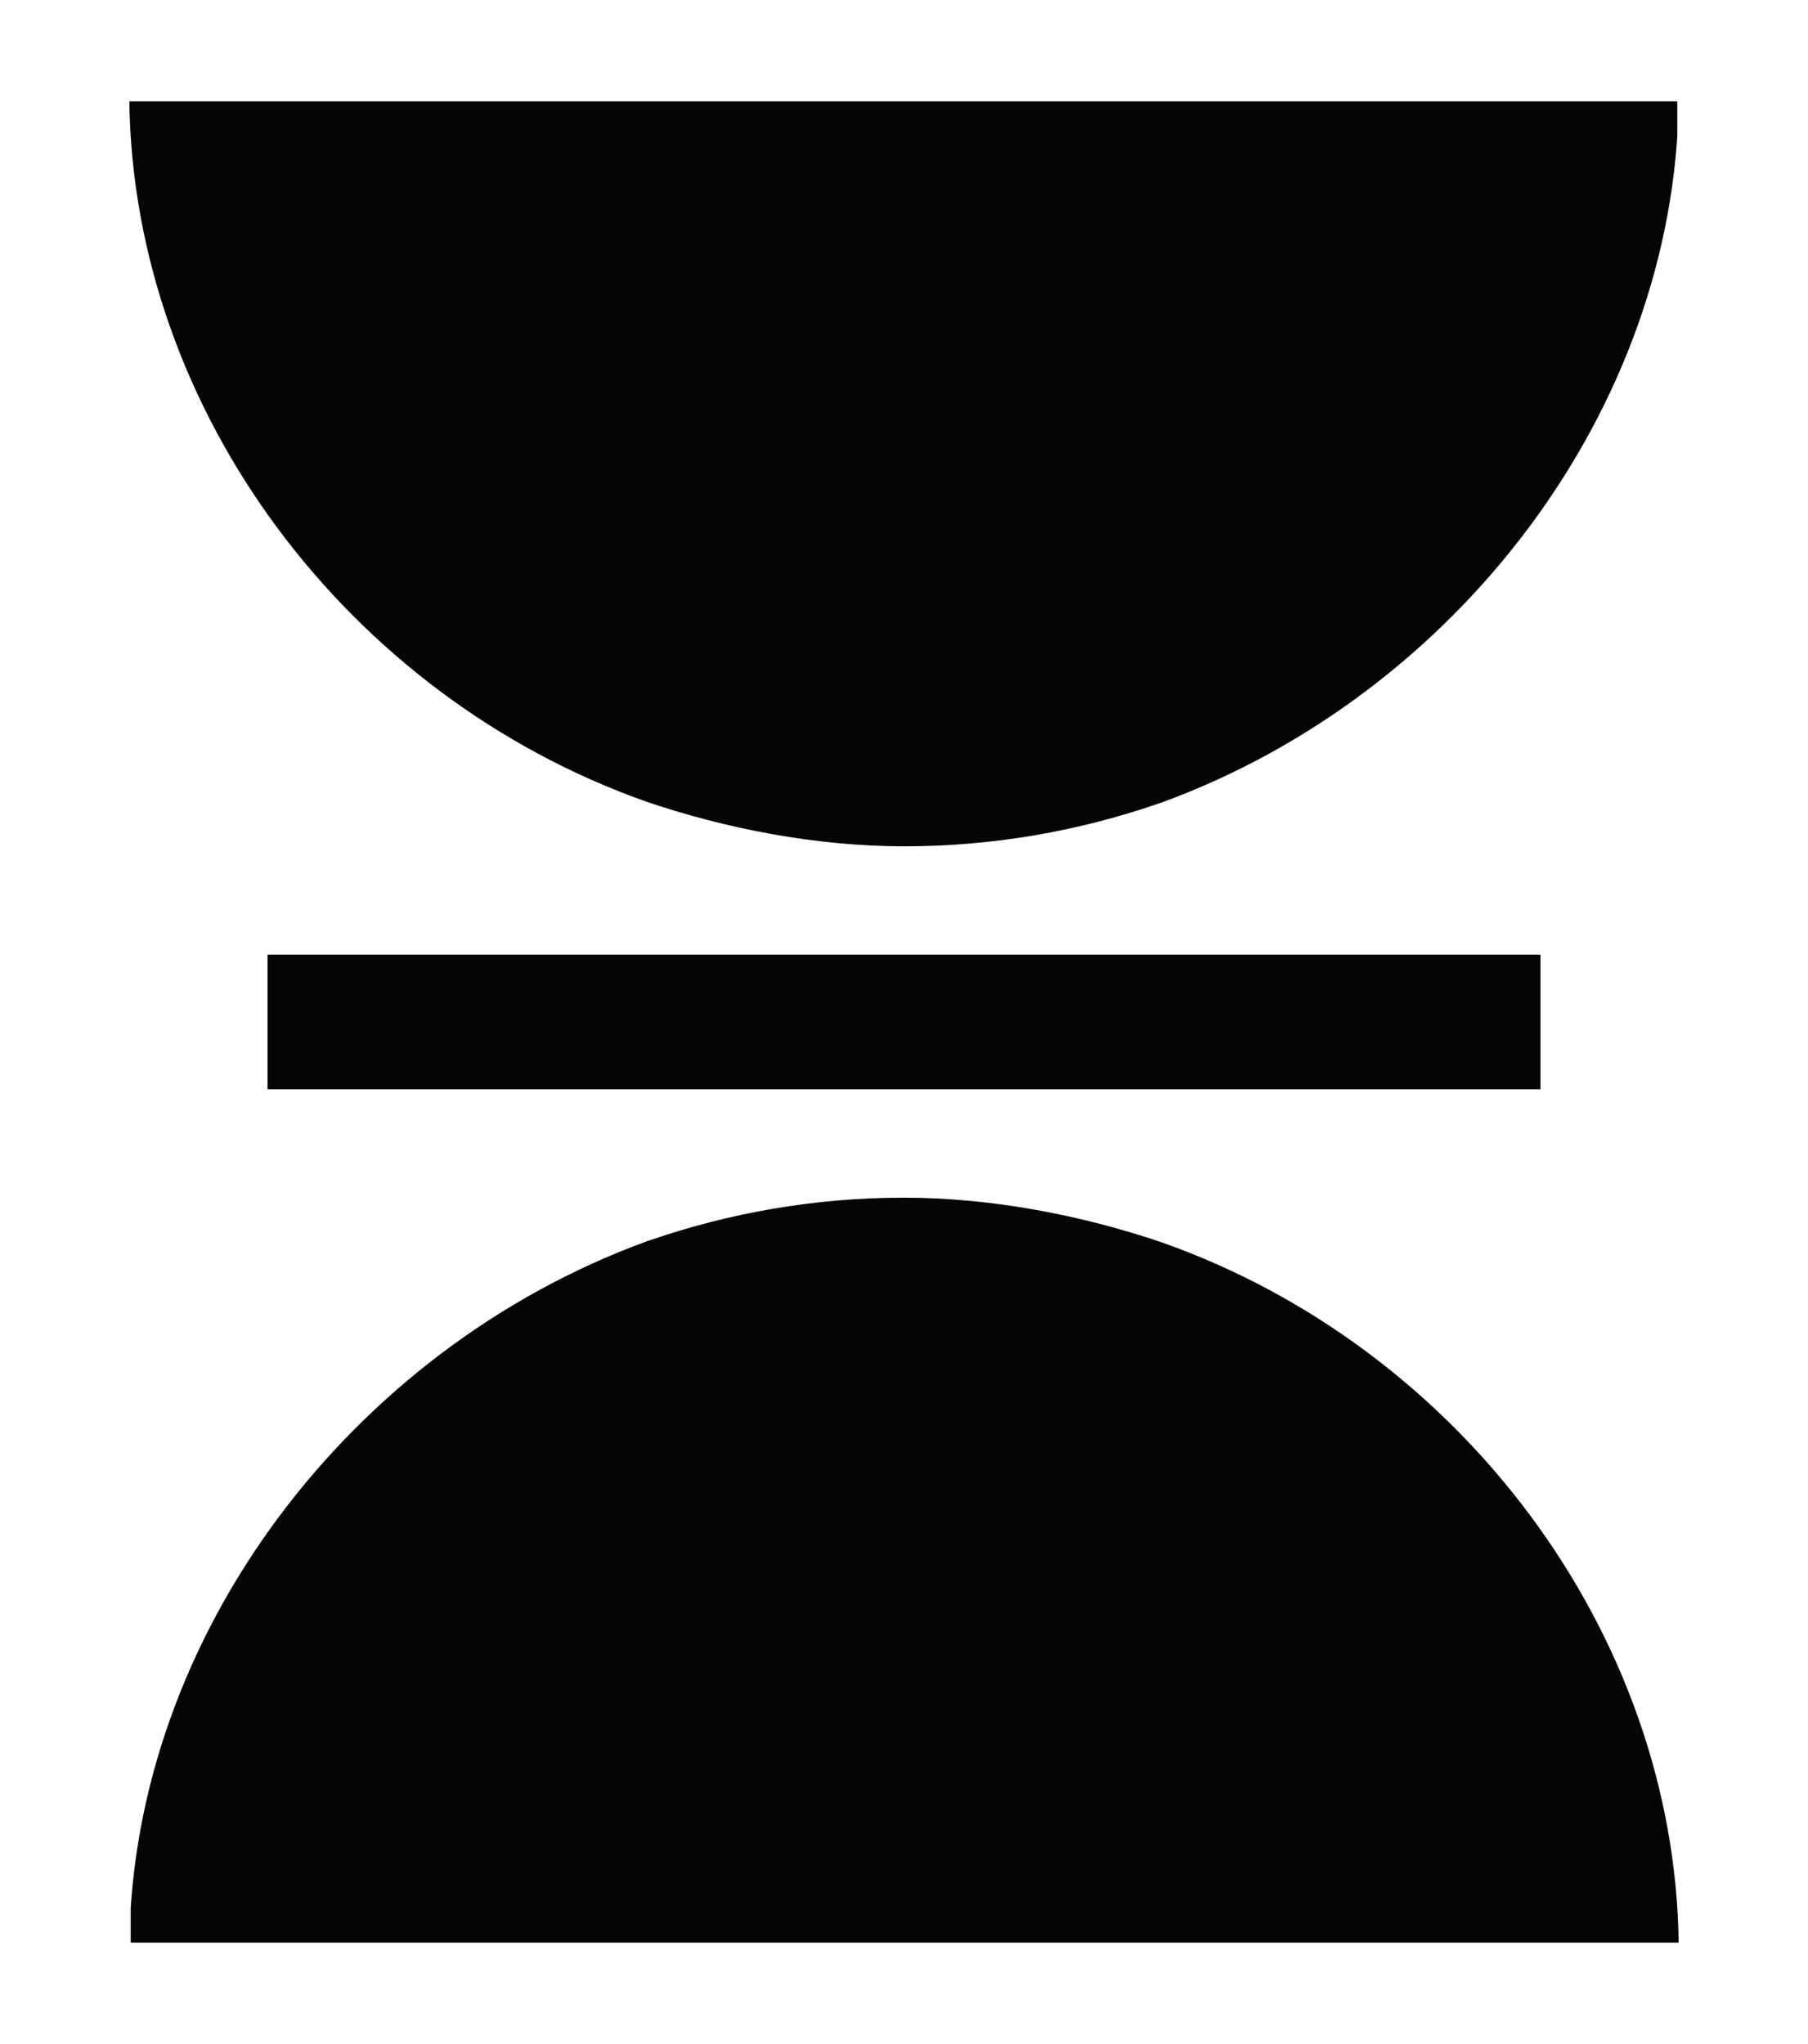 <svg viewBox="0 0 683.89 773.08" xmlns:xlink="http://www.w3.org/1999/xlink" xmlns="http://www.w3.org/2000/svg" data-name="Layer 1" id="Layer_1">
  <defs>
    <style>
      .cls-1 {
        clip-path: url(#clippath);
      }

      .cls-2 {
        fill: none;
      }

      .cls-2, .cls-3 {
        stroke-width: 0px;
      }

      .cls-4 {
        clip-path: url(#clippath-1);
      }

      .cls-5 {
        clip-path: url(#clippath-4);
      }

      .cls-6 {
        clip-path: url(#clippath-3);
      }

      .cls-7 {
        clip-path: url(#clippath-2);
      }

      .cls-3 {
        fill: #040505;
      }
    </style>
    <clipPath id="clippath">
      <rect height="281.76" width="586.36" y="38.34" x="48.92" class="cls-2"></rect>
    </clipPath>
    <clipPath id="clippath-1">
      <path d="m244.38,303.17c30.04,10.22,64.2,16.92,97.72,16.92s65.79-5.75,95.52-15.97c.64-.32,1.27-.32,1.9-.64,111.65-40.87,193.88-148.79,195.46-265.15H48.92c1.58,116.99,82.55,224.92,195.46,264.83h0Z" class="cls-2"></path>
    </clipPath>
    <clipPath id="clippath-2">
      <rect height="50.97" width="481.51" y="361.05" x="101.19" class="cls-2"></rect>
    </clipPath>
    <clipPath id="clippath-3">
      <rect height="281.76" width="586.35" y="452.98" x="48.61" class="cls-2"></rect>
    </clipPath>
    <clipPath id="clippath-4">
      <path d="m439.51,469.9c-30.05-10.22-64.2-16.92-97.73-16.92s-65.78,5.75-95.51,15.96c-.64.32-1.27.32-1.9.64-111.64,40.87-193.88,148.79-195.45,265.15h586.05c-1.58-116.99-82.55-224.92-195.46-264.83h0Z" class="cls-2"></path>
    </clipPath>
  </defs>
  <g data-name="2ab2cfd75a" id="_2ab2cfd75a">
    <g class="cls-1">
      <g class="cls-4">
        <path d="m48.92,38.34h585.53v281.76H48.92V38.34Z" class="cls-3"></path>
      </g>
    </g>
    <g class="cls-7">
      <path d="m101.19,361.05h481.58v50.97H101.19v-50.97Z" class="cls-3"></path>
    </g>
    <g class="cls-6">
      <g class="cls-5">
        <path d="m634.96,734.74H49.44v-281.76h585.53v281.76h-.01Z" class="cls-3"></path>
      </g>
    </g>
  </g>
</svg>